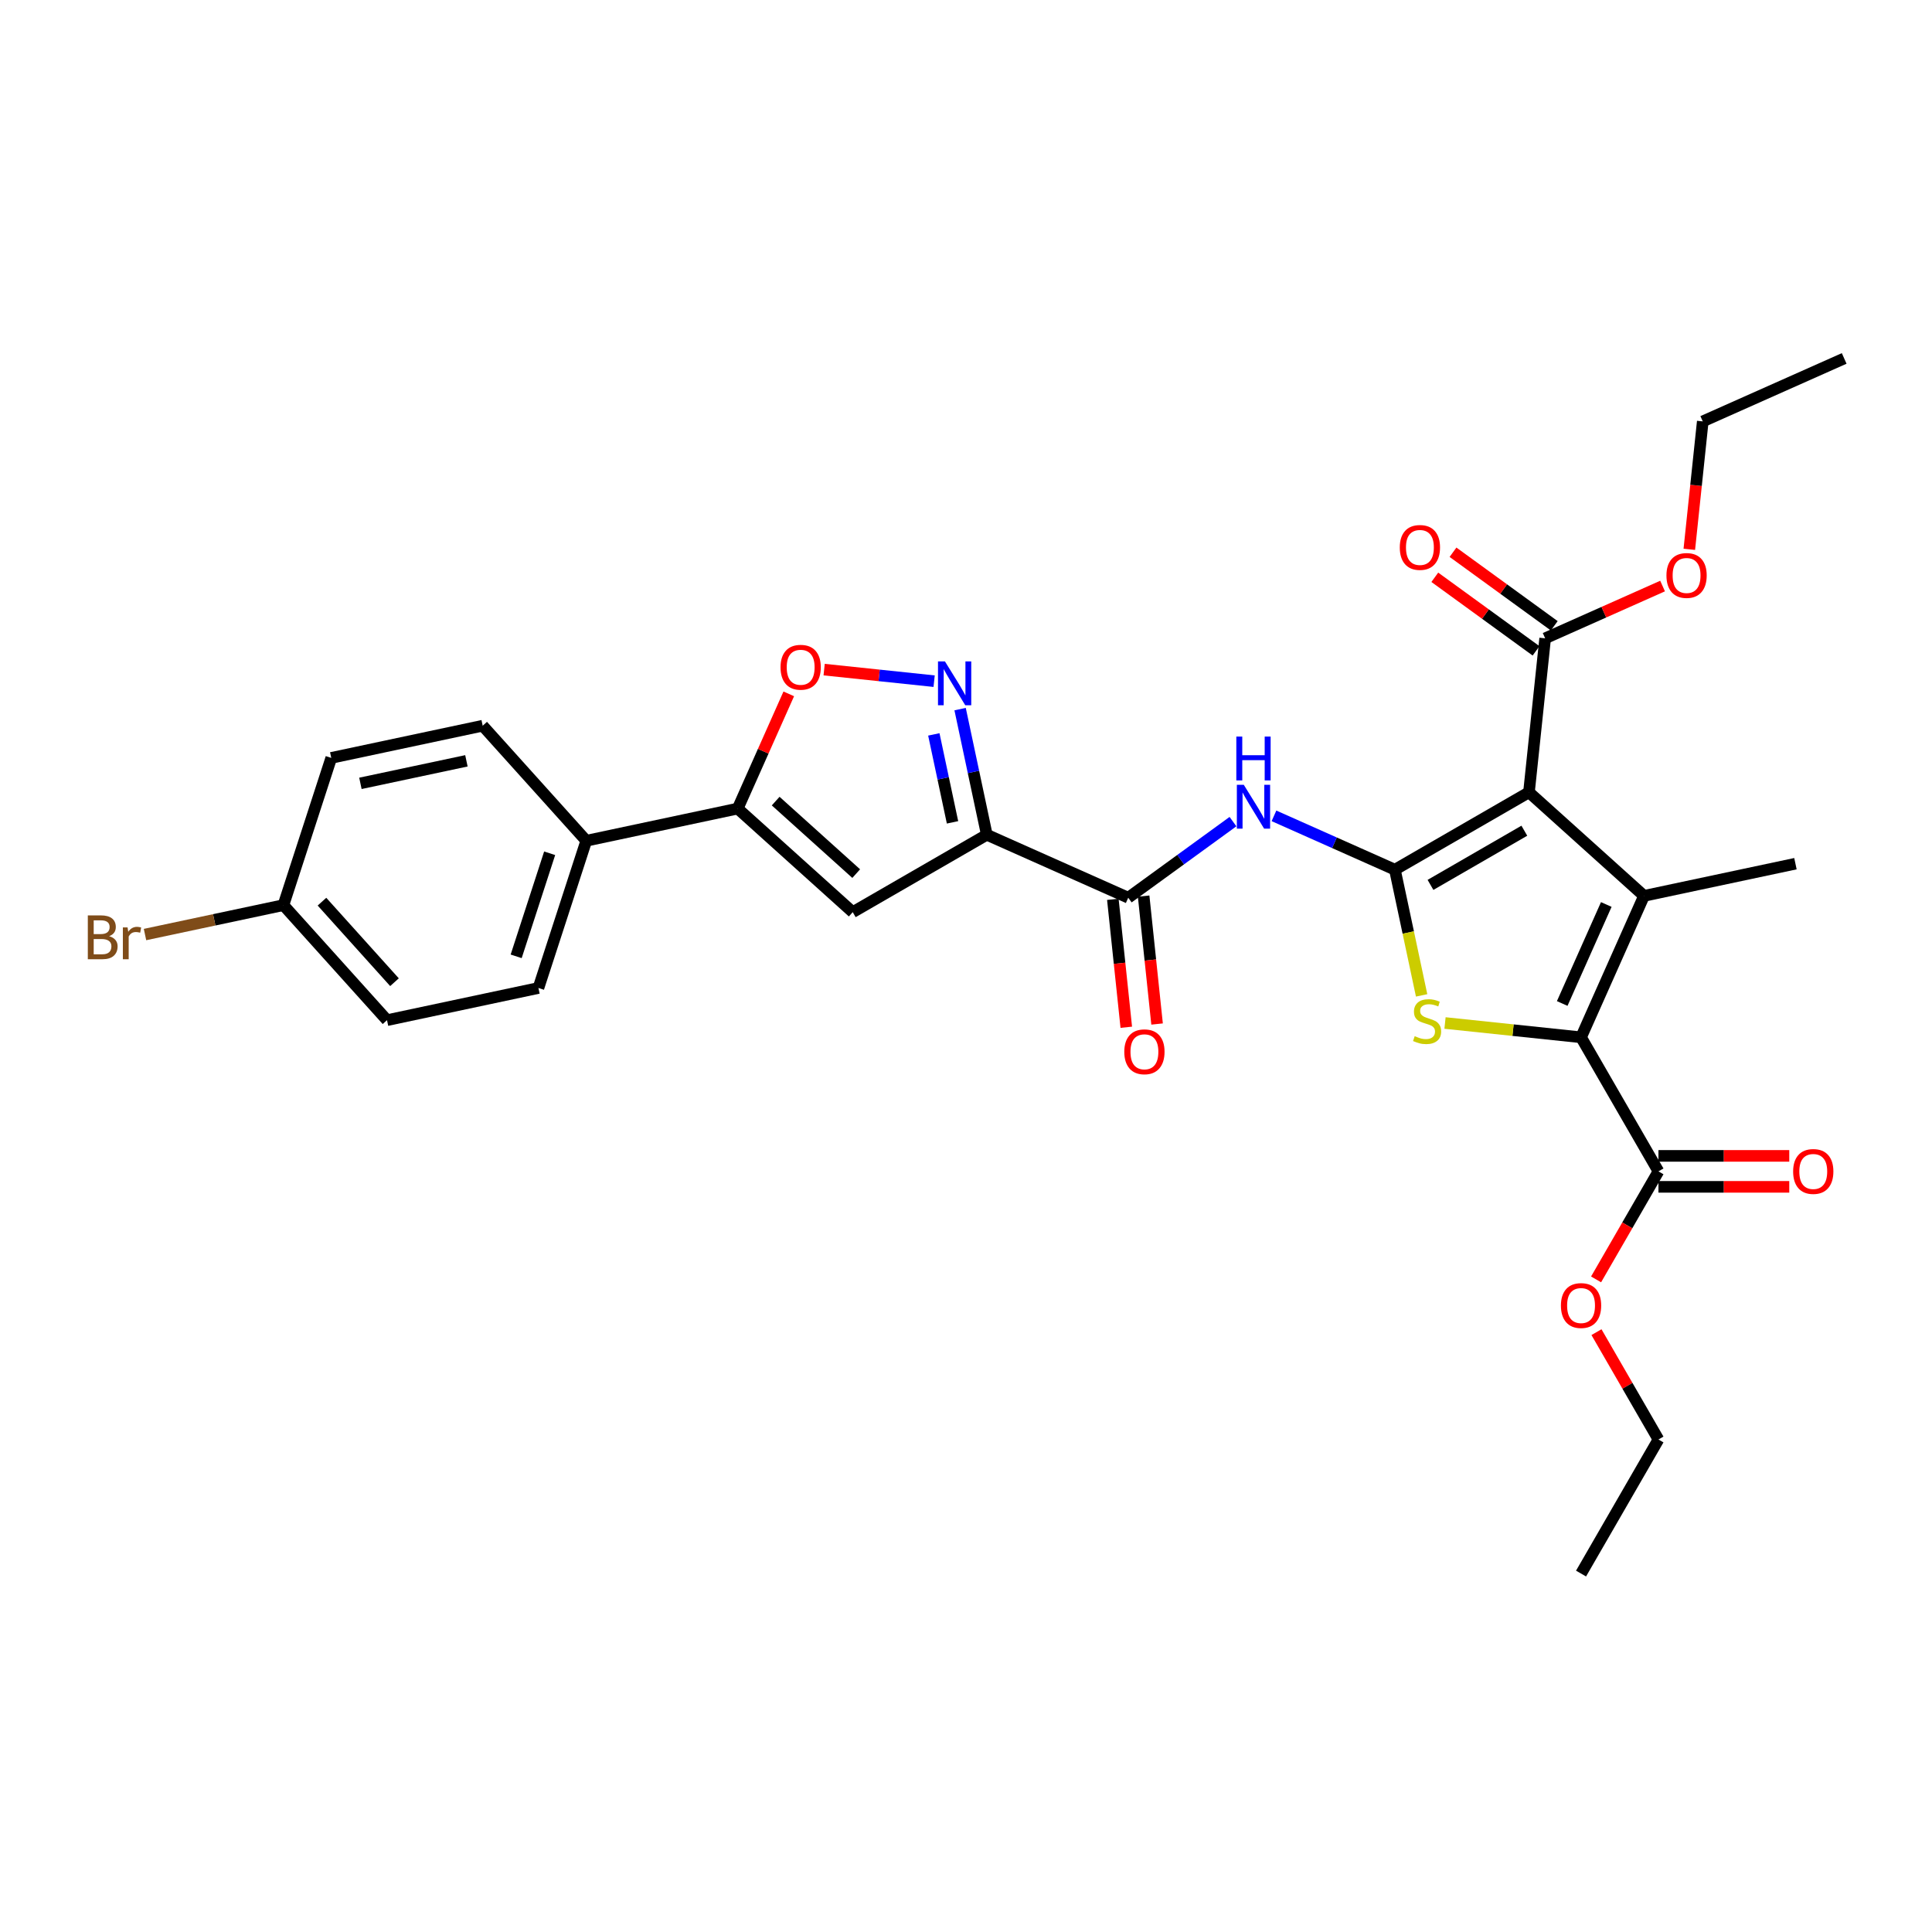 <?xml version='1.0' encoding='iso-8859-1'?>
<svg version='1.1' baseProfile='full'
              xmlns='http://www.w3.org/2000/svg'
                      xmlns:rdkit='http://www.rdkit.org/xml'
                      xmlns:xlink='http://www.w3.org/1999/xlink'
                  xml:space='preserve'
width='1000px' height='1000px' viewBox='0 0 1000 1000'>
<!-- END OF HEADER -->
<rect style='opacity:1.0;fill:#FFFFFF;stroke:none' width='1000' height='1000' x='0' y='0'> </rect>
<path class='bond-0' d='M 721.999,450.15 L 791.392,410.086' style='fill:none;fill-rule:evenodd;stroke:#000000;stroke-width:6px;stroke-linecap:butt;stroke-linejoin:miter;stroke-opacity:1' />
<path class='bond-0' d='M 740.421,458.019 L 788.996,429.974' style='fill:none;fill-rule:evenodd;stroke:#000000;stroke-width:6px;stroke-linecap:butt;stroke-linejoin:miter;stroke-opacity:1' />
<path class='bond-3' d='M 721.999,450.15 L 728.914,482.68' style='fill:none;fill-rule:evenodd;stroke:#000000;stroke-width:6px;stroke-linecap:butt;stroke-linejoin:miter;stroke-opacity:1' />
<path class='bond-3' d='M 728.914,482.68 L 735.828,515.21' style='fill:none;fill-rule:evenodd;stroke:#CCCC00;stroke-width:6px;stroke-linecap:butt;stroke-linejoin:miter;stroke-opacity:1' />
<path class='bond-6' d='M 721.999,450.15 L 690.703,436.216' style='fill:none;fill-rule:evenodd;stroke:#000000;stroke-width:6px;stroke-linecap:butt;stroke-linejoin:miter;stroke-opacity:1' />
<path class='bond-6' d='M 690.703,436.216 L 659.407,422.282' style='fill:none;fill-rule:evenodd;stroke:#0000FF;stroke-width:6px;stroke-linecap:butt;stroke-linejoin:miter;stroke-opacity:1' />
<path class='bond-1' d='M 791.392,410.086 L 850.939,463.702' style='fill:none;fill-rule:evenodd;stroke:#000000;stroke-width:6px;stroke-linecap:butt;stroke-linejoin:miter;stroke-opacity:1' />
<path class='bond-11' d='M 791.392,410.086 L 799.768,330.396' style='fill:none;fill-rule:evenodd;stroke:#000000;stroke-width:6px;stroke-linecap:butt;stroke-linejoin:miter;stroke-opacity:1' />
<path class='bond-19' d='M 850.939,463.702 L 929.317,447.042' style='fill:none;fill-rule:evenodd;stroke:#000000;stroke-width:6px;stroke-linecap:butt;stroke-linejoin:miter;stroke-opacity:1' />
<path class='bond-30' d='M 850.939,463.702 L 818.348,536.903' style='fill:none;fill-rule:evenodd;stroke:#000000;stroke-width:6px;stroke-linecap:butt;stroke-linejoin:miter;stroke-opacity:1' />
<path class='bond-30' d='M 831.41,468.164 L 808.597,519.404' style='fill:none;fill-rule:evenodd;stroke:#000000;stroke-width:6px;stroke-linecap:butt;stroke-linejoin:miter;stroke-opacity:1' />
<path class='bond-2' d='M 818.348,536.903 L 783.143,533.203' style='fill:none;fill-rule:evenodd;stroke:#000000;stroke-width:6px;stroke-linecap:butt;stroke-linejoin:miter;stroke-opacity:1' />
<path class='bond-2' d='M 783.143,533.203 L 747.938,529.502' style='fill:none;fill-rule:evenodd;stroke:#CCCC00;stroke-width:6px;stroke-linecap:butt;stroke-linejoin:miter;stroke-opacity:1' />
<path class='bond-12' d='M 818.348,536.903 L 858.412,606.296' style='fill:none;fill-rule:evenodd;stroke:#000000;stroke-width:6px;stroke-linecap:butt;stroke-linejoin:miter;stroke-opacity:1' />
<path class='bond-4' d='M 510.772,432.066 L 583.973,464.657' style='fill:none;fill-rule:evenodd;stroke:#000000;stroke-width:6px;stroke-linecap:butt;stroke-linejoin:miter;stroke-opacity:1' />
<path class='bond-5' d='M 510.772,432.066 L 503.861,399.552' style='fill:none;fill-rule:evenodd;stroke:#000000;stroke-width:6px;stroke-linecap:butt;stroke-linejoin:miter;stroke-opacity:1' />
<path class='bond-5' d='M 503.861,399.552 L 496.95,367.038' style='fill:none;fill-rule:evenodd;stroke:#0000FF;stroke-width:6px;stroke-linecap:butt;stroke-linejoin:miter;stroke-opacity:1' />
<path class='bond-5' d='M 493.024,425.643 L 488.186,402.884' style='fill:none;fill-rule:evenodd;stroke:#000000;stroke-width:6px;stroke-linecap:butt;stroke-linejoin:miter;stroke-opacity:1' />
<path class='bond-5' d='M 488.186,402.884 L 483.348,380.124' style='fill:none;fill-rule:evenodd;stroke:#0000FF;stroke-width:6px;stroke-linecap:butt;stroke-linejoin:miter;stroke-opacity:1' />
<path class='bond-7' d='M 510.772,432.066 L 441.379,472.13' style='fill:none;fill-rule:evenodd;stroke:#000000;stroke-width:6px;stroke-linecap:butt;stroke-linejoin:miter;stroke-opacity:1' />
<path class='bond-10' d='M 483.504,352.573 L 455.04,349.582' style='fill:none;fill-rule:evenodd;stroke:#0000FF;stroke-width:6px;stroke-linecap:butt;stroke-linejoin:miter;stroke-opacity:1' />
<path class='bond-10' d='M 455.04,349.582 L 426.577,346.59' style='fill:none;fill-rule:evenodd;stroke:#FF0000;stroke-width:6px;stroke-linecap:butt;stroke-linejoin:miter;stroke-opacity:1' />
<path class='bond-8' d='M 638.189,425.267 L 611.081,444.962' style='fill:none;fill-rule:evenodd;stroke:#0000FF;stroke-width:6px;stroke-linecap:butt;stroke-linejoin:miter;stroke-opacity:1' />
<path class='bond-8' d='M 611.081,444.962 L 583.973,464.657' style='fill:none;fill-rule:evenodd;stroke:#000000;stroke-width:6px;stroke-linecap:butt;stroke-linejoin:miter;stroke-opacity:1' />
<path class='bond-9' d='M 441.379,472.13 L 381.832,418.514' style='fill:none;fill-rule:evenodd;stroke:#000000;stroke-width:6px;stroke-linecap:butt;stroke-linejoin:miter;stroke-opacity:1' />
<path class='bond-9' d='M 443.171,452.178 L 401.488,414.647' style='fill:none;fill-rule:evenodd;stroke:#000000;stroke-width:6px;stroke-linecap:butt;stroke-linejoin:miter;stroke-opacity:1' />
<path class='bond-14' d='M 576.004,465.494 L 579.484,498.6' style='fill:none;fill-rule:evenodd;stroke:#000000;stroke-width:6px;stroke-linecap:butt;stroke-linejoin:miter;stroke-opacity:1' />
<path class='bond-14' d='M 579.484,498.6 L 582.963,531.706' style='fill:none;fill-rule:evenodd;stroke:#FF0000;stroke-width:6px;stroke-linecap:butt;stroke-linejoin:miter;stroke-opacity:1' />
<path class='bond-14' d='M 591.942,463.819 L 595.422,496.925' style='fill:none;fill-rule:evenodd;stroke:#000000;stroke-width:6px;stroke-linecap:butt;stroke-linejoin:miter;stroke-opacity:1' />
<path class='bond-14' d='M 595.422,496.925 L 598.901,530.031' style='fill:none;fill-rule:evenodd;stroke:#FF0000;stroke-width:6px;stroke-linecap:butt;stroke-linejoin:miter;stroke-opacity:1' />
<path class='bond-13' d='M 381.832,418.514 L 303.455,435.173' style='fill:none;fill-rule:evenodd;stroke:#000000;stroke-width:6px;stroke-linecap:butt;stroke-linejoin:miter;stroke-opacity:1' />
<path class='bond-31' d='M 381.832,418.514 L 395.049,388.828' style='fill:none;fill-rule:evenodd;stroke:#000000;stroke-width:6px;stroke-linecap:butt;stroke-linejoin:miter;stroke-opacity:1' />
<path class='bond-31' d='M 395.049,388.828 L 408.266,359.143' style='fill:none;fill-rule:evenodd;stroke:#FF0000;stroke-width:6px;stroke-linecap:butt;stroke-linejoin:miter;stroke-opacity:1' />
<path class='bond-15' d='M 804.478,323.914 L 778.275,304.876' style='fill:none;fill-rule:evenodd;stroke:#000000;stroke-width:6px;stroke-linecap:butt;stroke-linejoin:miter;stroke-opacity:1' />
<path class='bond-15' d='M 778.275,304.876 L 752.073,285.839' style='fill:none;fill-rule:evenodd;stroke:#FF0000;stroke-width:6px;stroke-linecap:butt;stroke-linejoin:miter;stroke-opacity:1' />
<path class='bond-15' d='M 795.058,336.879 L 768.856,317.841' style='fill:none;fill-rule:evenodd;stroke:#000000;stroke-width:6px;stroke-linecap:butt;stroke-linejoin:miter;stroke-opacity:1' />
<path class='bond-15' d='M 768.856,317.841 L 742.653,298.804' style='fill:none;fill-rule:evenodd;stroke:#FF0000;stroke-width:6px;stroke-linecap:butt;stroke-linejoin:miter;stroke-opacity:1' />
<path class='bond-20' d='M 799.768,330.396 L 830.159,316.866' style='fill:none;fill-rule:evenodd;stroke:#000000;stroke-width:6px;stroke-linecap:butt;stroke-linejoin:miter;stroke-opacity:1' />
<path class='bond-20' d='M 830.159,316.866 L 860.549,303.335' style='fill:none;fill-rule:evenodd;stroke:#FF0000;stroke-width:6px;stroke-linecap:butt;stroke-linejoin:miter;stroke-opacity:1' />
<path class='bond-16' d='M 858.412,614.309 L 892.267,614.309' style='fill:none;fill-rule:evenodd;stroke:#000000;stroke-width:6px;stroke-linecap:butt;stroke-linejoin:miter;stroke-opacity:1' />
<path class='bond-16' d='M 892.267,614.309 L 926.121,614.309' style='fill:none;fill-rule:evenodd;stroke:#FF0000;stroke-width:6px;stroke-linecap:butt;stroke-linejoin:miter;stroke-opacity:1' />
<path class='bond-16' d='M 858.412,598.283 L 892.267,598.283' style='fill:none;fill-rule:evenodd;stroke:#000000;stroke-width:6px;stroke-linecap:butt;stroke-linejoin:miter;stroke-opacity:1' />
<path class='bond-16' d='M 892.267,598.283 L 926.121,598.283' style='fill:none;fill-rule:evenodd;stroke:#FF0000;stroke-width:6px;stroke-linecap:butt;stroke-linejoin:miter;stroke-opacity:1' />
<path class='bond-21' d='M 858.412,606.296 L 842.271,634.254' style='fill:none;fill-rule:evenodd;stroke:#000000;stroke-width:6px;stroke-linecap:butt;stroke-linejoin:miter;stroke-opacity:1' />
<path class='bond-21' d='M 842.271,634.254 L 826.129,662.211' style='fill:none;fill-rule:evenodd;stroke:#FF0000;stroke-width:6px;stroke-linecap:butt;stroke-linejoin:miter;stroke-opacity:1' />
<path class='bond-17' d='M 303.455,435.173 L 278.694,511.38' style='fill:none;fill-rule:evenodd;stroke:#000000;stroke-width:6px;stroke-linecap:butt;stroke-linejoin:miter;stroke-opacity:1' />
<path class='bond-17' d='M 284.5,441.652 L 267.167,494.997' style='fill:none;fill-rule:evenodd;stroke:#000000;stroke-width:6px;stroke-linecap:butt;stroke-linejoin:miter;stroke-opacity:1' />
<path class='bond-18' d='M 303.455,435.173 L 249.839,375.626' style='fill:none;fill-rule:evenodd;stroke:#000000;stroke-width:6px;stroke-linecap:butt;stroke-linejoin:miter;stroke-opacity:1' />
<path class='bond-23' d='M 278.694,511.38 L 200.317,528.039' style='fill:none;fill-rule:evenodd;stroke:#000000;stroke-width:6px;stroke-linecap:butt;stroke-linejoin:miter;stroke-opacity:1' />
<path class='bond-24' d='M 249.839,375.626 L 171.461,392.286' style='fill:none;fill-rule:evenodd;stroke:#000000;stroke-width:6px;stroke-linecap:butt;stroke-linejoin:miter;stroke-opacity:1' />
<path class='bond-24' d='M 241.414,393.801 L 186.55,405.462' style='fill:none;fill-rule:evenodd;stroke:#000000;stroke-width:6px;stroke-linecap:butt;stroke-linejoin:miter;stroke-opacity:1' />
<path class='bond-26' d='M 874.385,284.328 L 877.865,251.222' style='fill:none;fill-rule:evenodd;stroke:#FF0000;stroke-width:6px;stroke-linecap:butt;stroke-linejoin:miter;stroke-opacity:1' />
<path class='bond-26' d='M 877.865,251.222 L 881.345,218.116' style='fill:none;fill-rule:evenodd;stroke:#000000;stroke-width:6px;stroke-linecap:butt;stroke-linejoin:miter;stroke-opacity:1' />
<path class='bond-27' d='M 826.333,689.519 L 842.373,717.301' style='fill:none;fill-rule:evenodd;stroke:#FF0000;stroke-width:6px;stroke-linecap:butt;stroke-linejoin:miter;stroke-opacity:1' />
<path class='bond-27' d='M 842.373,717.301 L 858.412,745.082' style='fill:none;fill-rule:evenodd;stroke:#000000;stroke-width:6px;stroke-linecap:butt;stroke-linejoin:miter;stroke-opacity:1' />
<path class='bond-22' d='M 146.7,468.492 L 171.461,392.286' style='fill:none;fill-rule:evenodd;stroke:#000000;stroke-width:6px;stroke-linecap:butt;stroke-linejoin:miter;stroke-opacity:1' />
<path class='bond-25' d='M 146.7,468.492 L 110.877,476.107' style='fill:none;fill-rule:evenodd;stroke:#000000;stroke-width:6px;stroke-linecap:butt;stroke-linejoin:miter;stroke-opacity:1' />
<path class='bond-25' d='M 110.877,476.107 L 75.054,483.721' style='fill:none;fill-rule:evenodd;stroke:#7F4C19;stroke-width:6px;stroke-linecap:butt;stroke-linejoin:miter;stroke-opacity:1' />
<path class='bond-32' d='M 146.7,468.492 L 200.317,528.039' style='fill:none;fill-rule:evenodd;stroke:#000000;stroke-width:6px;stroke-linecap:butt;stroke-linejoin:miter;stroke-opacity:1' />
<path class='bond-32' d='M 166.652,466.701 L 204.184,508.384' style='fill:none;fill-rule:evenodd;stroke:#000000;stroke-width:6px;stroke-linecap:butt;stroke-linejoin:miter;stroke-opacity:1' />
<path class='bond-28' d='M 881.345,218.116 L 954.545,185.525' style='fill:none;fill-rule:evenodd;stroke:#000000;stroke-width:6px;stroke-linecap:butt;stroke-linejoin:miter;stroke-opacity:1' />
<path class='bond-29' d='M 858.412,745.082 L 818.348,814.475' style='fill:none;fill-rule:evenodd;stroke:#000000;stroke-width:6px;stroke-linecap:butt;stroke-linejoin:miter;stroke-opacity:1' />
<path  class='atom-4' d='M 732.249 536.316
Q 732.505 536.412, 733.563 536.86
Q 734.62 537.309, 735.774 537.598
Q 736.96 537.854, 738.114 537.854
Q 740.261 537.854, 741.511 536.828
Q 742.761 535.771, 742.761 533.944
Q 742.761 532.694, 742.12 531.924
Q 741.511 531.155, 740.55 530.739
Q 739.588 530.322, 737.986 529.841
Q 735.967 529.232, 734.749 528.655
Q 733.563 528.078, 732.697 526.86
Q 731.864 525.642, 731.864 523.591
Q 731.864 520.739, 733.787 518.976
Q 735.742 517.213, 739.588 517.213
Q 742.217 517.213, 745.197 518.463
L 744.46 520.931
Q 741.736 519.809, 739.685 519.809
Q 737.473 519.809, 736.255 520.739
Q 735.037 521.636, 735.069 523.207
Q 735.069 524.424, 735.678 525.162
Q 736.319 525.899, 737.217 526.316
Q 738.146 526.732, 739.685 527.213
Q 741.736 527.854, 742.954 528.495
Q 744.172 529.136, 745.037 530.45
Q 745.935 531.732, 745.935 533.944
Q 745.935 537.085, 743.819 538.783
Q 741.736 540.45, 738.242 540.45
Q 736.223 540.45, 734.685 540.001
Q 733.178 539.585, 731.383 538.848
L 732.249 536.316
' fill='#CCCC00'/>
<path  class='atom-6' d='M 489.097 342.342
L 496.533 354.362
Q 497.27 355.547, 498.456 357.695
Q 499.642 359.842, 499.706 359.971
L 499.706 342.342
L 502.719 342.342
L 502.719 365.035
L 499.61 365.035
L 491.629 351.894
Q 490.699 350.355, 489.706 348.592
Q 488.744 346.829, 488.456 346.285
L 488.456 365.035
L 485.507 365.035
L 485.507 342.342
L 489.097 342.342
' fill='#0000FF'/>
<path  class='atom-7' d='M 643.782 406.212
L 651.218 418.232
Q 651.955 419.418, 653.141 421.565
Q 654.327 423.712, 654.391 423.841
L 654.391 406.212
L 657.404 406.212
L 657.404 428.905
L 654.295 428.905
L 646.314 415.764
Q 645.385 414.225, 644.391 412.462
Q 643.43 410.7, 643.141 410.155
L 643.141 428.905
L 640.193 428.905
L 640.193 406.212
L 643.782 406.212
' fill='#0000FF'/>
<path  class='atom-7' d='M 639.92 381.251
L 642.997 381.251
L 642.997 390.898
L 654.6 390.898
L 654.6 381.251
L 657.677 381.251
L 657.677 403.943
L 654.6 403.943
L 654.6 393.462
L 642.997 393.462
L 642.997 403.943
L 639.92 403.943
L 639.92 381.251
' fill='#0000FF'/>
<path  class='atom-11' d='M 404.007 345.377
Q 404.007 339.928, 406.699 336.883
Q 409.391 333.838, 414.423 333.838
Q 419.456 333.838, 422.148 336.883
Q 424.84 339.928, 424.84 345.377
Q 424.84 350.89, 422.116 354.031
Q 419.391 357.14, 414.423 357.14
Q 409.423 357.14, 406.699 354.031
Q 404.007 350.922, 404.007 345.377
M 414.423 354.576
Q 417.885 354.576, 419.744 352.268
Q 421.635 349.928, 421.635 345.377
Q 421.635 340.922, 419.744 338.678
Q 417.885 336.403, 414.423 336.403
Q 410.962 336.403, 409.071 338.646
Q 407.212 340.89, 407.212 345.377
Q 407.212 349.96, 409.071 352.268
Q 410.962 354.576, 414.423 354.576
' fill='#FF0000'/>
<path  class='atom-15' d='M 581.932 544.41
Q 581.932 538.962, 584.625 535.917
Q 587.317 532.872, 592.349 532.872
Q 597.381 532.872, 600.073 535.917
Q 602.766 538.962, 602.766 544.41
Q 602.766 549.923, 600.041 553.064
Q 597.317 556.173, 592.349 556.173
Q 587.349 556.173, 584.625 553.064
Q 581.932 549.955, 581.932 544.41
M 592.349 553.609
Q 595.81 553.609, 597.669 551.301
Q 599.561 548.962, 599.561 544.41
Q 599.561 539.955, 597.669 537.712
Q 595.81 535.436, 592.349 535.436
Q 588.887 535.436, 586.996 537.68
Q 585.137 539.923, 585.137 544.41
Q 585.137 548.994, 586.996 551.301
Q 588.887 553.609, 592.349 553.609
' fill='#FF0000'/>
<path  class='atom-16' d='M 724.526 283.362
Q 724.526 277.913, 727.219 274.869
Q 729.911 271.824, 734.943 271.824
Q 739.975 271.824, 742.667 274.869
Q 745.36 277.913, 745.36 283.362
Q 745.36 288.875, 742.635 292.016
Q 739.911 295.125, 734.943 295.125
Q 729.943 295.125, 727.219 292.016
Q 724.526 288.907, 724.526 283.362
M 734.943 292.561
Q 738.404 292.561, 740.263 290.253
Q 742.154 287.913, 742.154 283.362
Q 742.154 278.907, 740.263 276.663
Q 738.404 274.388, 734.943 274.388
Q 731.481 274.388, 729.59 276.631
Q 727.731 278.875, 727.731 283.362
Q 727.731 287.945, 729.59 290.253
Q 731.481 292.561, 734.943 292.561
' fill='#FF0000'/>
<path  class='atom-17' d='M 928.124 606.36
Q 928.124 600.911, 930.816 597.866
Q 933.509 594.822, 938.541 594.822
Q 943.573 594.822, 946.265 597.866
Q 948.957 600.911, 948.957 606.36
Q 948.957 611.873, 946.233 615.014
Q 943.509 618.123, 938.541 618.123
Q 933.541 618.123, 930.816 615.014
Q 928.124 611.905, 928.124 606.36
M 938.541 615.559
Q 942.002 615.559, 943.861 613.251
Q 945.752 610.911, 945.752 606.36
Q 945.752 601.905, 943.861 599.661
Q 942.002 597.386, 938.541 597.386
Q 935.079 597.386, 933.188 599.629
Q 931.329 601.873, 931.329 606.36
Q 931.329 610.943, 933.188 613.251
Q 935.079 615.559, 938.541 615.559
' fill='#FF0000'/>
<path  class='atom-21' d='M 862.552 297.869
Q 862.552 292.421, 865.245 289.376
Q 867.937 286.331, 872.969 286.331
Q 878.001 286.331, 880.693 289.376
Q 883.386 292.421, 883.386 297.869
Q 883.386 303.382, 880.661 306.523
Q 877.937 309.632, 872.969 309.632
Q 867.969 309.632, 865.245 306.523
Q 862.552 303.414, 862.552 297.869
M 872.969 307.068
Q 876.43 307.068, 878.289 304.76
Q 880.18 302.421, 880.18 297.869
Q 880.18 293.414, 878.289 291.171
Q 876.43 288.895, 872.969 288.895
Q 869.507 288.895, 867.616 291.138
Q 865.757 293.382, 865.757 297.869
Q 865.757 302.453, 867.616 304.76
Q 869.507 307.068, 872.969 307.068
' fill='#FF0000'/>
<path  class='atom-22' d='M 807.932 675.753
Q 807.932 670.304, 810.624 667.26
Q 813.316 664.215, 818.348 664.215
Q 823.38 664.215, 826.073 667.26
Q 828.765 670.304, 828.765 675.753
Q 828.765 681.266, 826.041 684.407
Q 823.316 687.516, 818.348 687.516
Q 813.348 687.516, 810.624 684.407
Q 807.932 681.298, 807.932 675.753
M 818.348 684.952
Q 821.81 684.952, 823.669 682.644
Q 825.56 680.304, 825.56 675.753
Q 825.56 671.298, 823.669 669.054
Q 821.81 666.779, 818.348 666.779
Q 814.887 666.779, 812.996 669.022
Q 811.137 671.266, 811.137 675.753
Q 811.137 680.336, 812.996 682.644
Q 814.887 684.952, 818.348 684.952
' fill='#FF0000'/>
<path  class='atom-26' d='M 56.48 484.575
Q 58.66 485.184, 59.749 486.53
Q 60.871 487.844, 60.871 489.799
Q 60.871 492.941, 58.852 494.735
Q 56.865 496.498, 53.083 496.498
L 45.455 496.498
L 45.455 473.806
L 52.153 473.806
Q 56.032 473.806, 57.987 475.376
Q 59.942 476.947, 59.942 479.832
Q 59.942 483.261, 56.48 484.575
M 48.499 476.37
L 48.499 483.485
L 52.153 483.485
Q 54.397 483.485, 55.551 482.588
Q 56.737 481.658, 56.737 479.832
Q 56.737 476.37, 52.153 476.37
L 48.499 476.37
M 53.083 493.934
Q 55.294 493.934, 56.48 492.876
Q 57.666 491.819, 57.666 489.799
Q 57.666 487.941, 56.352 487.011
Q 55.07 486.049, 52.602 486.049
L 48.499 486.049
L 48.499 493.934
L 53.083 493.934
' fill='#7F4C19'/>
<path  class='atom-26' d='M 66.031 480.024
L 66.384 482.299
Q 68.115 479.735, 70.935 479.735
Q 71.833 479.735, 73.051 480.056
L 72.57 482.748
Q 71.192 482.428, 70.422 482.428
Q 69.076 482.428, 68.179 482.973
Q 67.314 483.485, 66.608 484.735
L 66.608 496.498
L 63.596 496.498
L 63.596 480.024
L 66.031 480.024
' fill='#7F4C19'/>
</svg>
